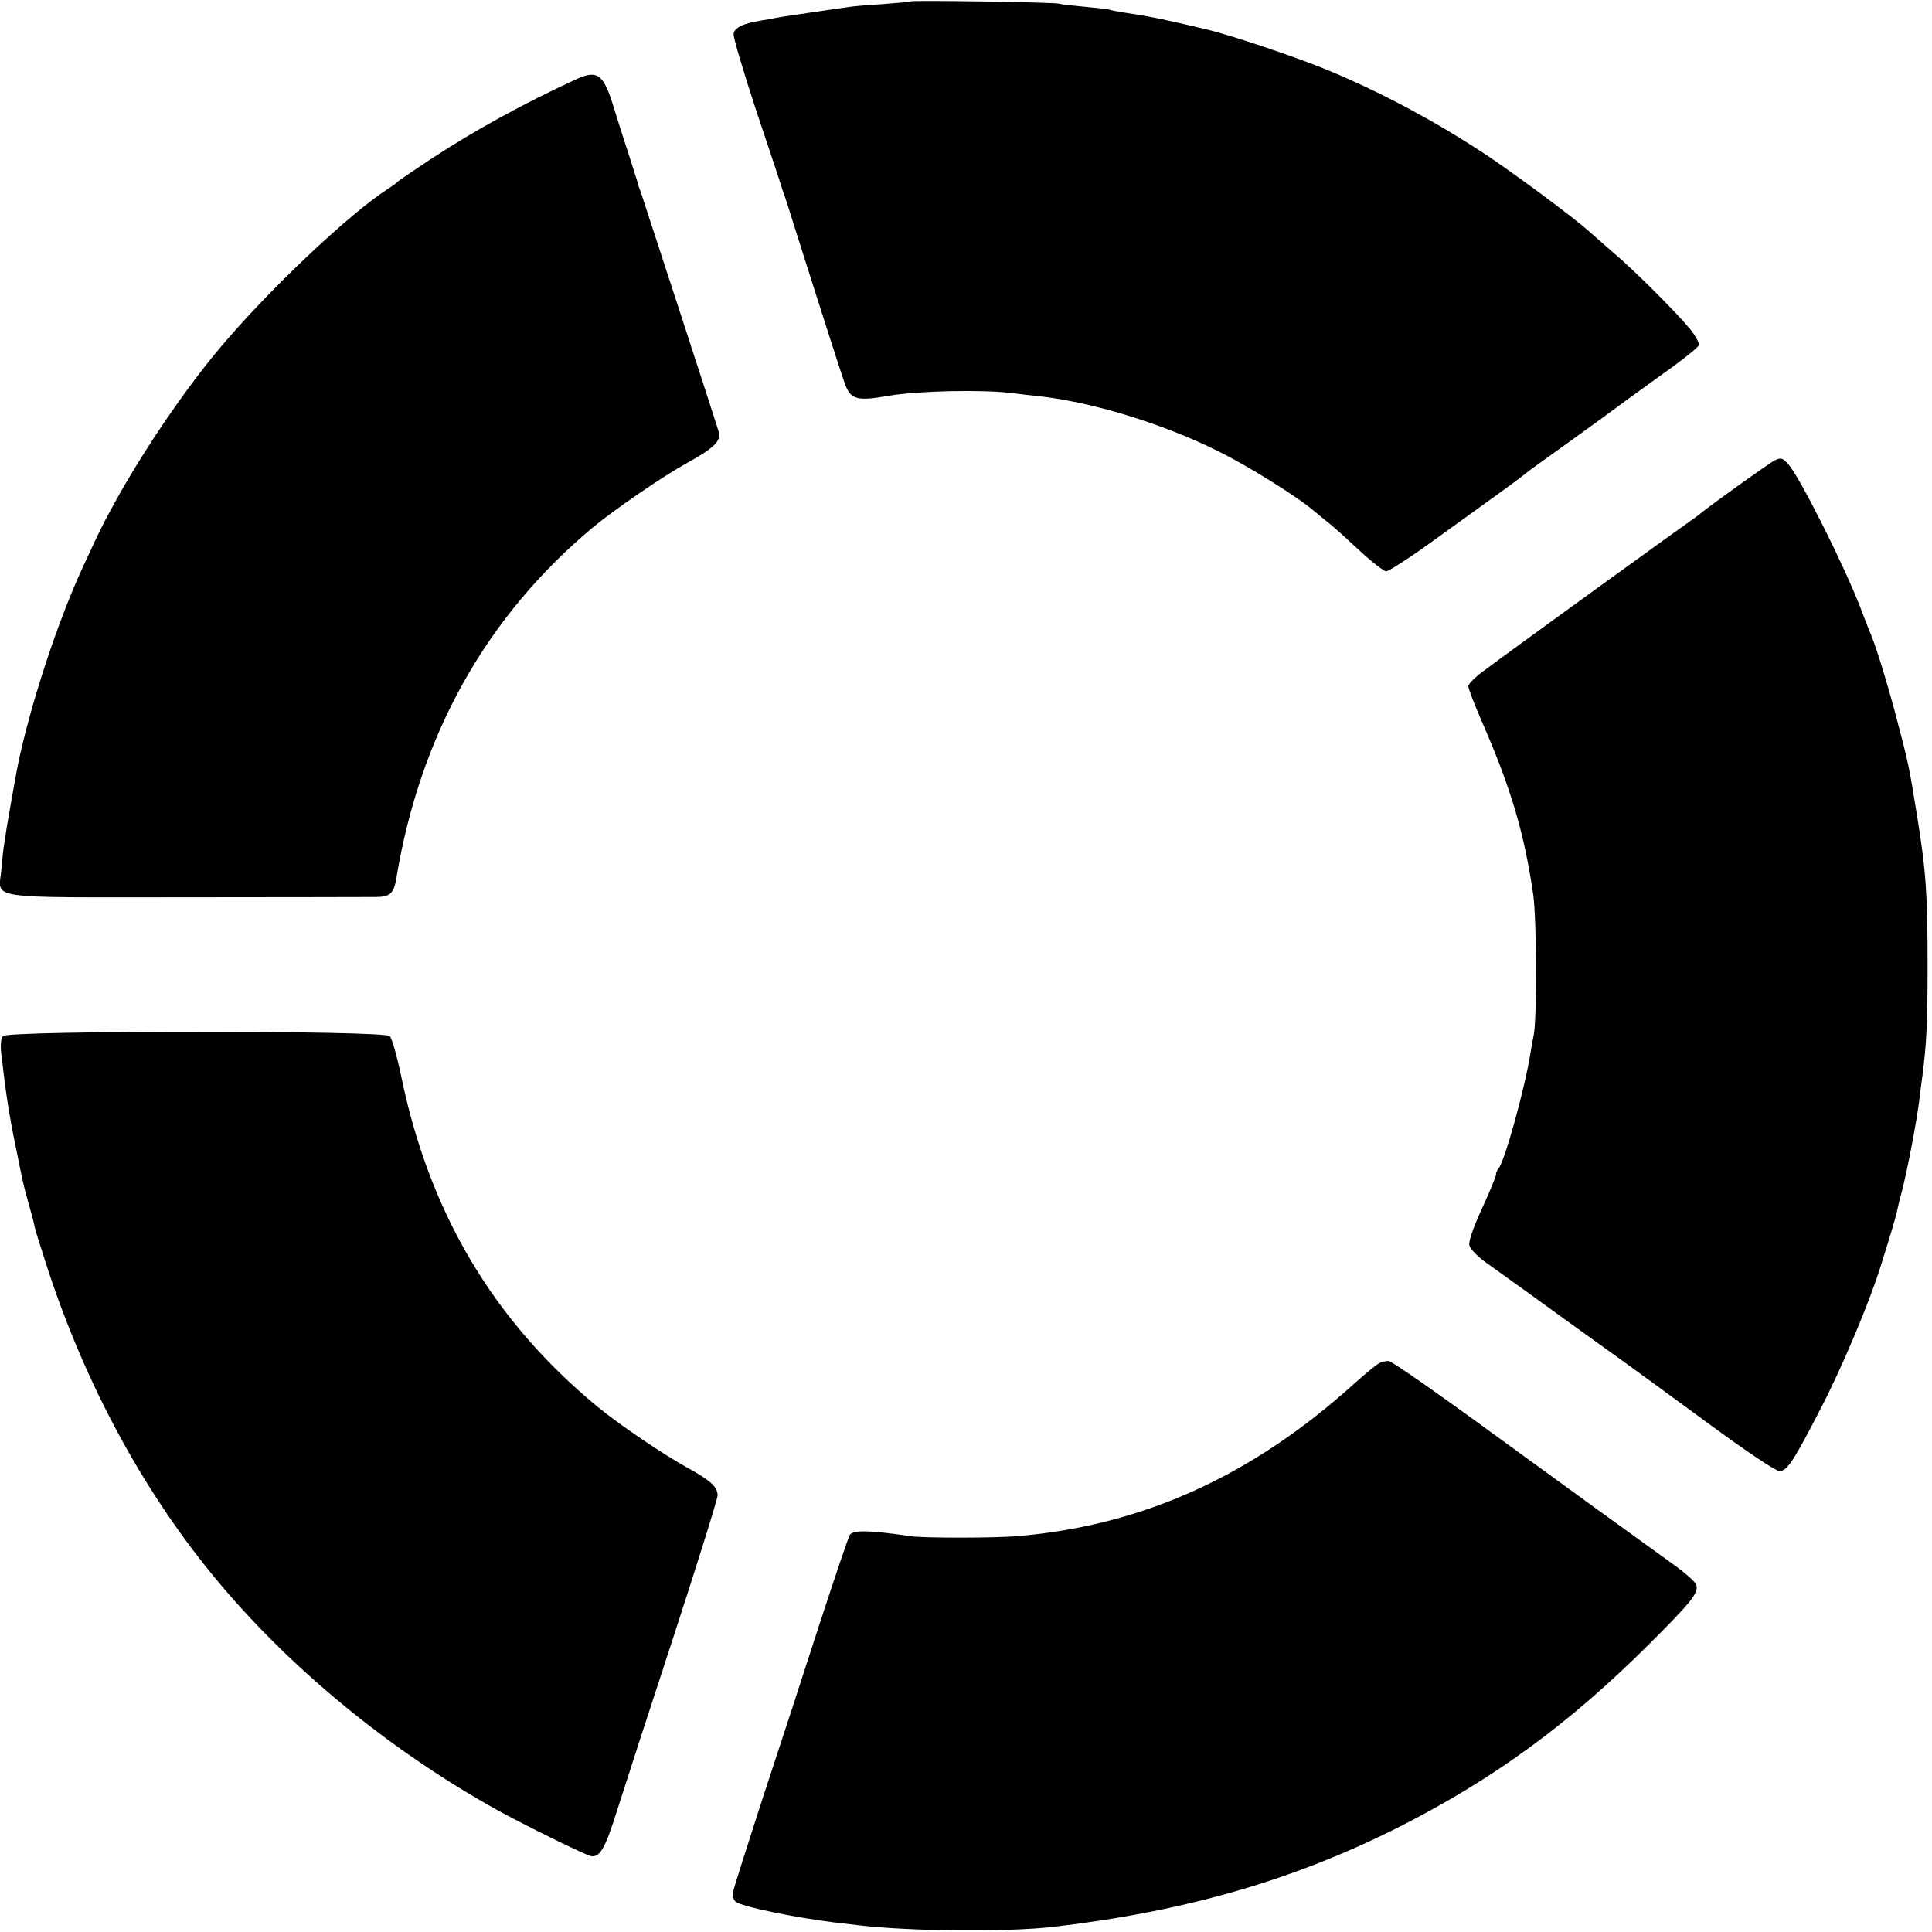 <?xml version="1.0" standalone="no"?>
<!DOCTYPE svg PUBLIC "-//W3C//DTD SVG 20010904//EN"
 "http://www.w3.org/TR/2001/REC-SVG-20010904/DTD/svg10.dtd">
<svg version="1.0" xmlns="http://www.w3.org/2000/svg"
 width="700pt" height="700pt" viewBox="0 0 700 700"
 preserveAspectRatio="xMidYMid meet">
<g transform="translate(0,700) scale(0.1,-0.1)"
fill="#000000" stroke="none">
<path d="M3298 6995 c-2 -2 -47 -6 -101 -10 -53 -3 -107 -8 -120 -10 -43 -6
-122 -18 -137 -20 -20 -3 -124 -18 -130 -20 -3 -1 -25 -5 -50 -9 -69 -11 -99
-26 -102 -49 -2 -12 37 -141 85 -287 49 -146 90 -269 91 -275 2 -5 6 -17 9
-25 3 -8 19 -58 35 -110 106 -335 175 -549 184 -573 21 -55 45 -61 158 -41
107 18 336 23 445 10 33 -4 71 -9 85 -10 194 -19 453 -97 656 -197 113 -55
294 -168 356 -221 15 -13 40 -33 55 -45 15 -12 64 -56 108 -97 44 -41 88 -75
97 -76 9 0 81 46 160 103 272 196 293 211 323 234 17 13 35 27 40 31 6 4 66
48 135 97 69 50 162 117 206 150 45 33 123 89 173 125 49 36 93 71 96 79 3 7
-11 33 -31 58 -49 60 -206 217 -279 278 -32 28 -72 63 -89 78 -53 48 -286 221
-391 289 -172 112 -355 210 -540 288 -111 47 -355 130 -455 154 -156 37 -211
48 -300 61 -24 4 -47 8 -50 10 -3 2 -41 6 -85 10 -44 4 -89 9 -100 12 -22 5
-532 13 -537 8z"/>
<path d="M2090 6714 c-193 -89 -365 -183 -530 -291 -63 -42 -117 -78 -120 -82
-3 -4 -17 -14 -31 -23 -144 -92 -443 -375 -620 -588 -122 -147 -255 -342 -356
-520 -56 -100 -68 -124 -133 -265 -91 -197 -190 -497 -236 -720 -7 -35 -34
-189 -40 -225 -3 -19 -7 -46 -9 -60 -3 -14 -7 -54 -10 -90 -9 -111 -75 -101
666 -101 354 0 665 1 691 1 51 0 65 13 74 68 86 520 326 949 713 1272 76 63
252 184 341 233 95 52 123 80 115 110 -10 34 -276 850 -282 867 -3 8 -7 20 -9
25 -1 6 -19 62 -39 125 -21 63 -45 141 -55 173 -34 108 -57 124 -130 91z"/>
<path d="M6430 5332 c-15 -7 -204 -142 -261 -186 -14 -12 -36 -28 -48 -36 -24
-16 -568 -410 -641 -464 -25 -18 -71 -52 -102 -75 -32 -23 -58 -49 -58 -57 0
-9 22 -66 49 -128 106 -243 153 -402 186 -626 13 -92 14 -449 2 -510 -3 -14
-8 -41 -11 -60 -18 -122 -95 -402 -117 -424 -5 -6 -9 -16 -9 -23 0 -6 -23 -62
-51 -123 -33 -72 -49 -119 -45 -133 3 -12 29 -39 58 -60 29 -21 103 -74 163
-117 61 -44 175 -127 255 -184 80 -57 253 -183 385 -280 141 -104 249 -176
262 -176 28 0 51 35 149 225 78 150 175 381 216 511 38 121 58 187 62 209 2
11 9 40 16 65 19 71 56 263 65 342 3 24 7 59 10 78 16 123 19 200 19 405 0
263 -6 341 -39 545 -29 179 -31 186 -70 335 -32 124 -76 267 -94 310 -5 11
-23 58 -41 105 -59 153 -218 469 -259 516 -22 25 -27 27 -51 16z"/>
<path d="M10 3246 c-7 -10 -9 -33 -5 -68 17 -146 29 -223 52 -333 13 -66 26
-128 29 -139 2 -10 11 -44 20 -75 9 -31 18 -66 20 -78 2 -11 25 -83 50 -160
136 -411 339 -787 593 -1098 269 -329 636 -633 1034 -854 98 -54 317 -162 338
-166 33 -6 52 28 97 172 24 76 115 357 203 625 87 267 159 497 159 510 0 31
-27 55 -111 101 -87 48 -249 158 -324 220 -377 311 -609 702 -711 1196 -15 73
-34 140 -42 147 -21 21 -1384 21 -1402 0z"/>
<path d="M4999 2062 c-9 -4 -50 -37 -91 -74 -369 -334 -763 -513 -1213 -553
-84 -8 -346 -8 -395 -1 -148 22 -209 23 -221 5 -5 -8 -54 -153 -110 -324 -55
-171 -147 -453 -205 -628 -57 -176 -106 -330 -108 -342 -3 -13 2 -29 9 -35 21
-18 211 -57 355 -75 25 -3 63 -7 85 -10 190 -23 546 -26 715 -6 476 56 868
169 1250 362 341 173 614 372 901 658 158 157 184 190 175 219 -3 10 -40 43
-82 73 -216 156 -330 238 -658 477 -197 144 -366 262 -375 261 -9 0 -23 -3
-32 -7z"/>
</g>
</svg>
